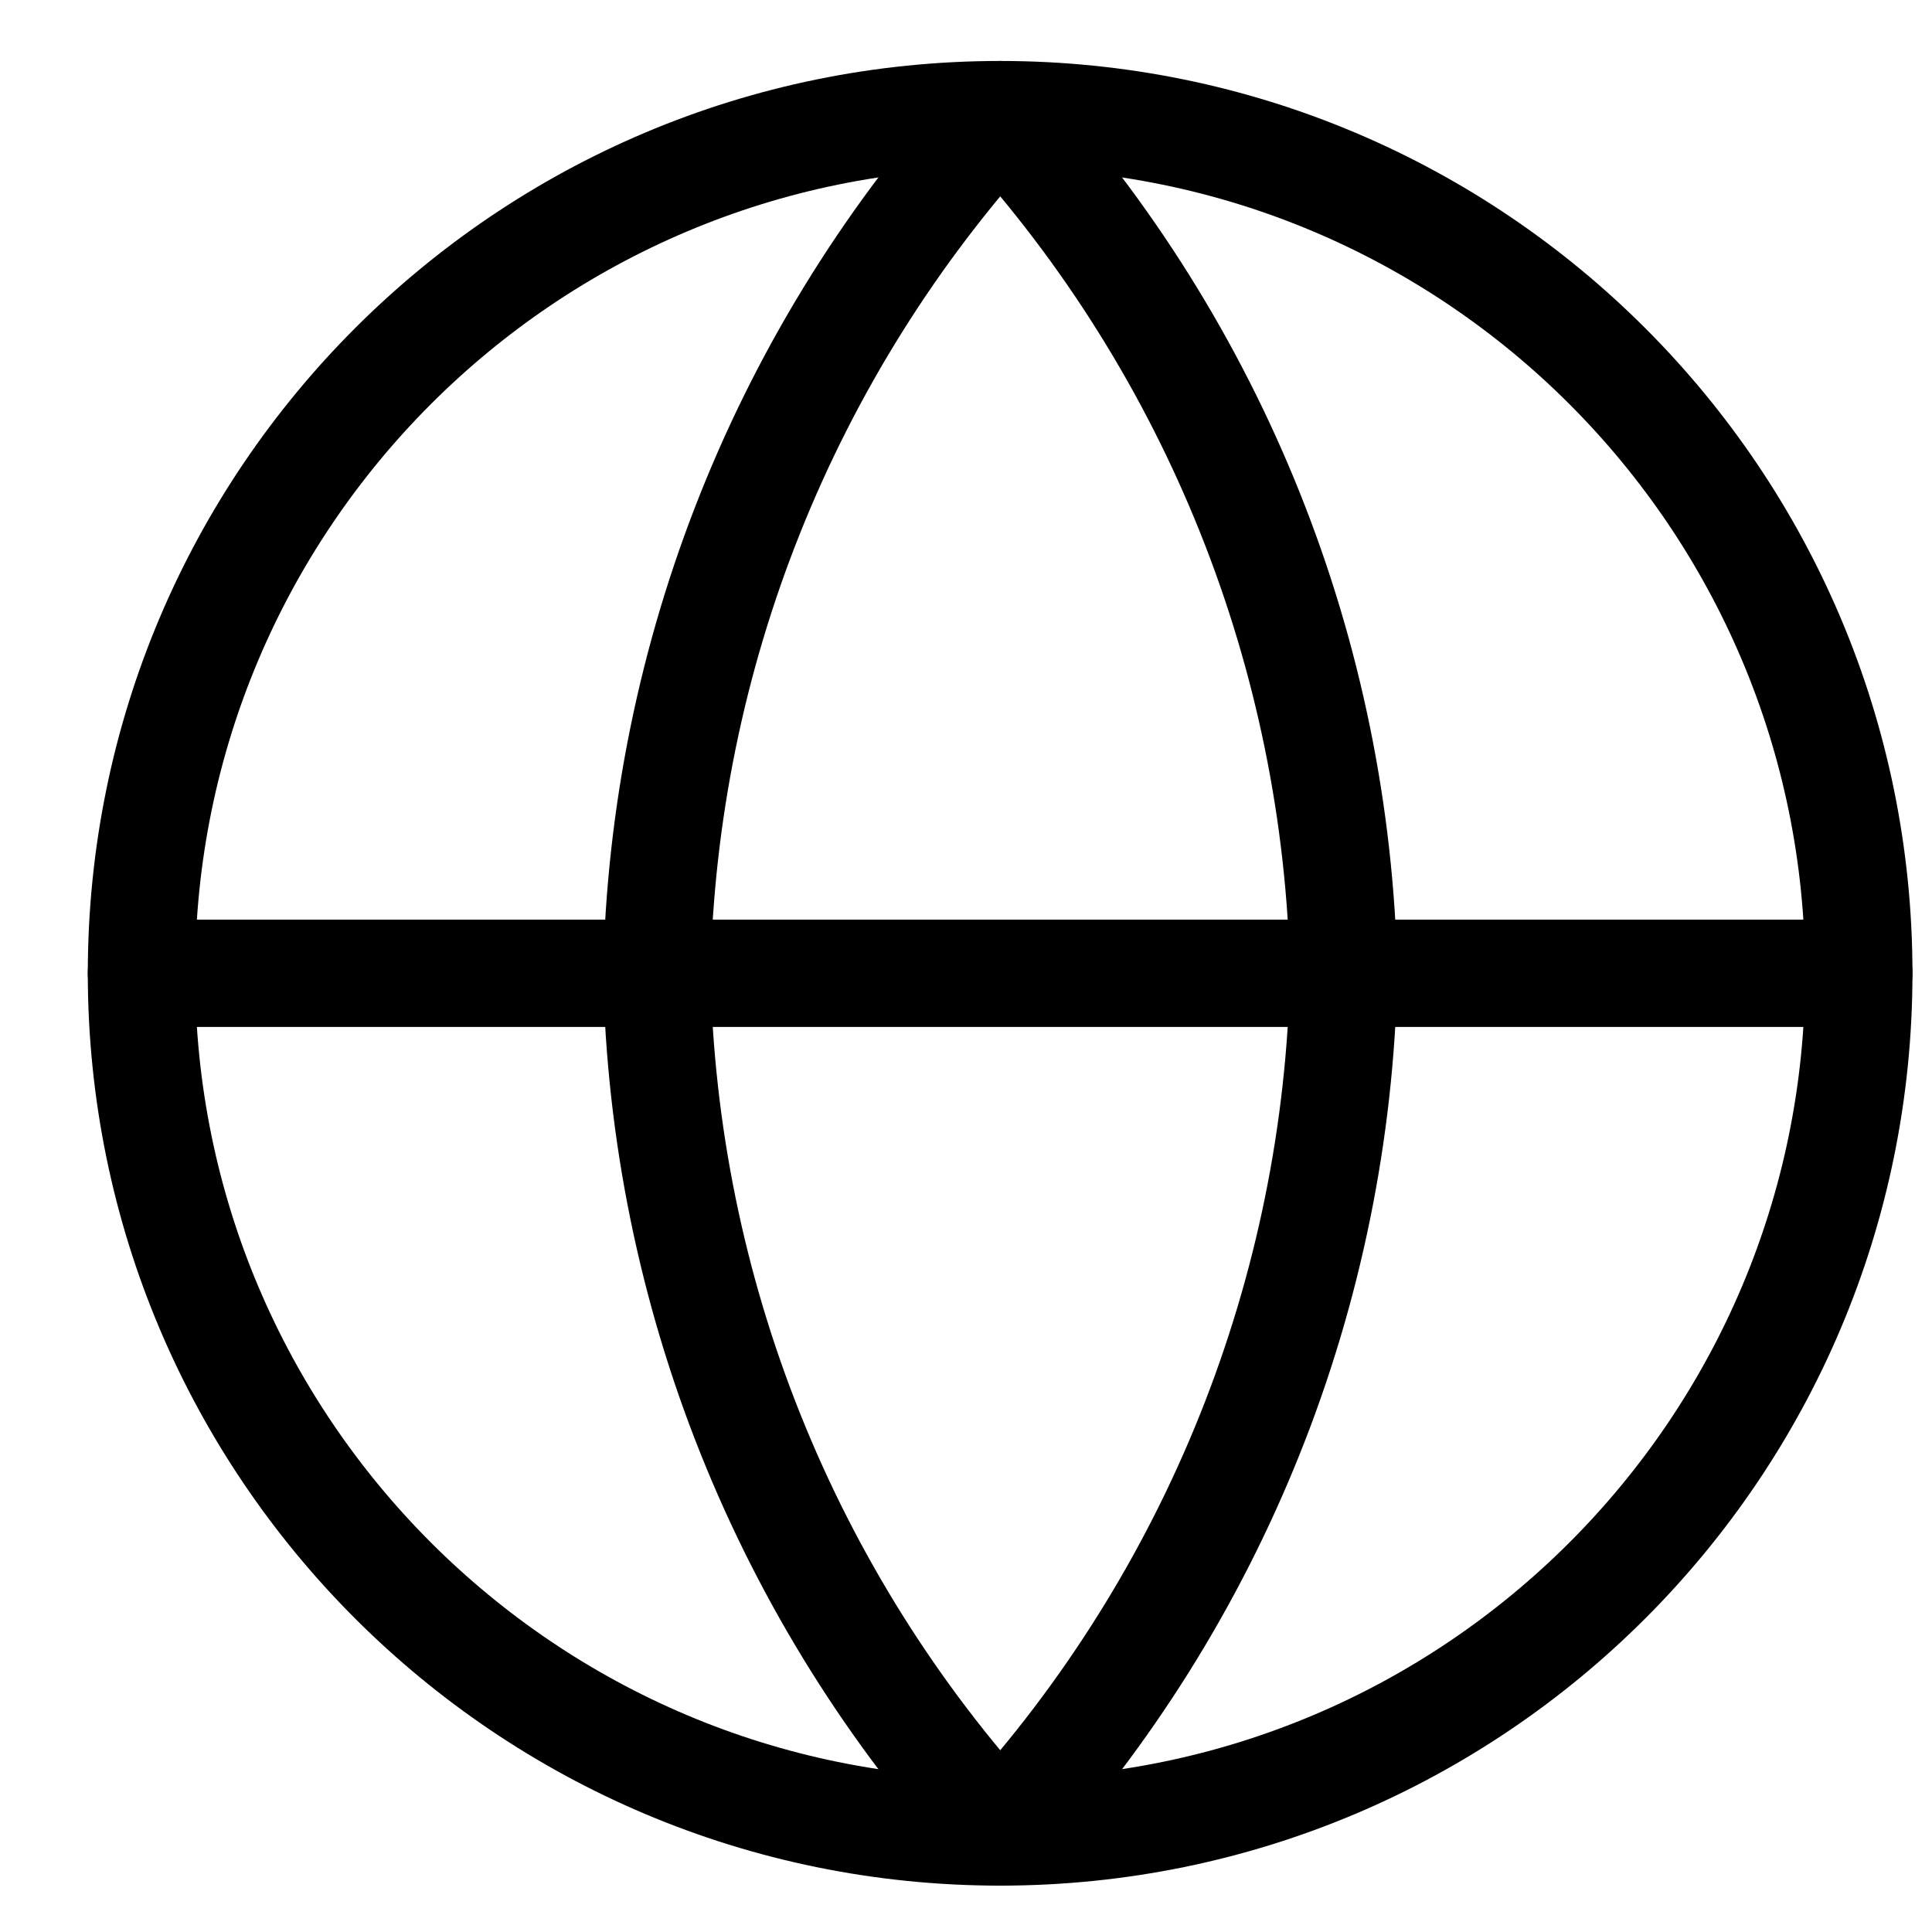 <svg xmlns="http://www.w3.org/2000/svg" width="18" height="18" viewBox="0 0 18 18" fill="none"><g id="Group 1"><path id="Vector" d="M9.318 17.068C13.737 17.068 17.318 13.487 17.318 9.068C17.318 4.65 13.737 1.068 9.318 1.068C4.9 1.068 1.318 4.65 1.318 9.068C1.318 13.487 4.9 17.068 9.318 17.068Z" stroke="black" stroke-linecap="round" stroke-linejoin="round"></path><path id="Vector_2" d="M1.318 9.068H17.318" stroke="black" stroke-linecap="round" stroke-linejoin="round"></path><path id="Vector_3" d="M9.319 1.068C11.32 3.259 12.457 6.102 12.519 9.068C12.457 12.035 11.32 14.878 9.319 17.068C7.318 14.878 6.181 12.035 6.119 9.068C6.181 6.102 7.318 3.259 9.319 1.068Z" stroke="black" stroke-linecap="round" stroke-linejoin="round"></path></g></svg>